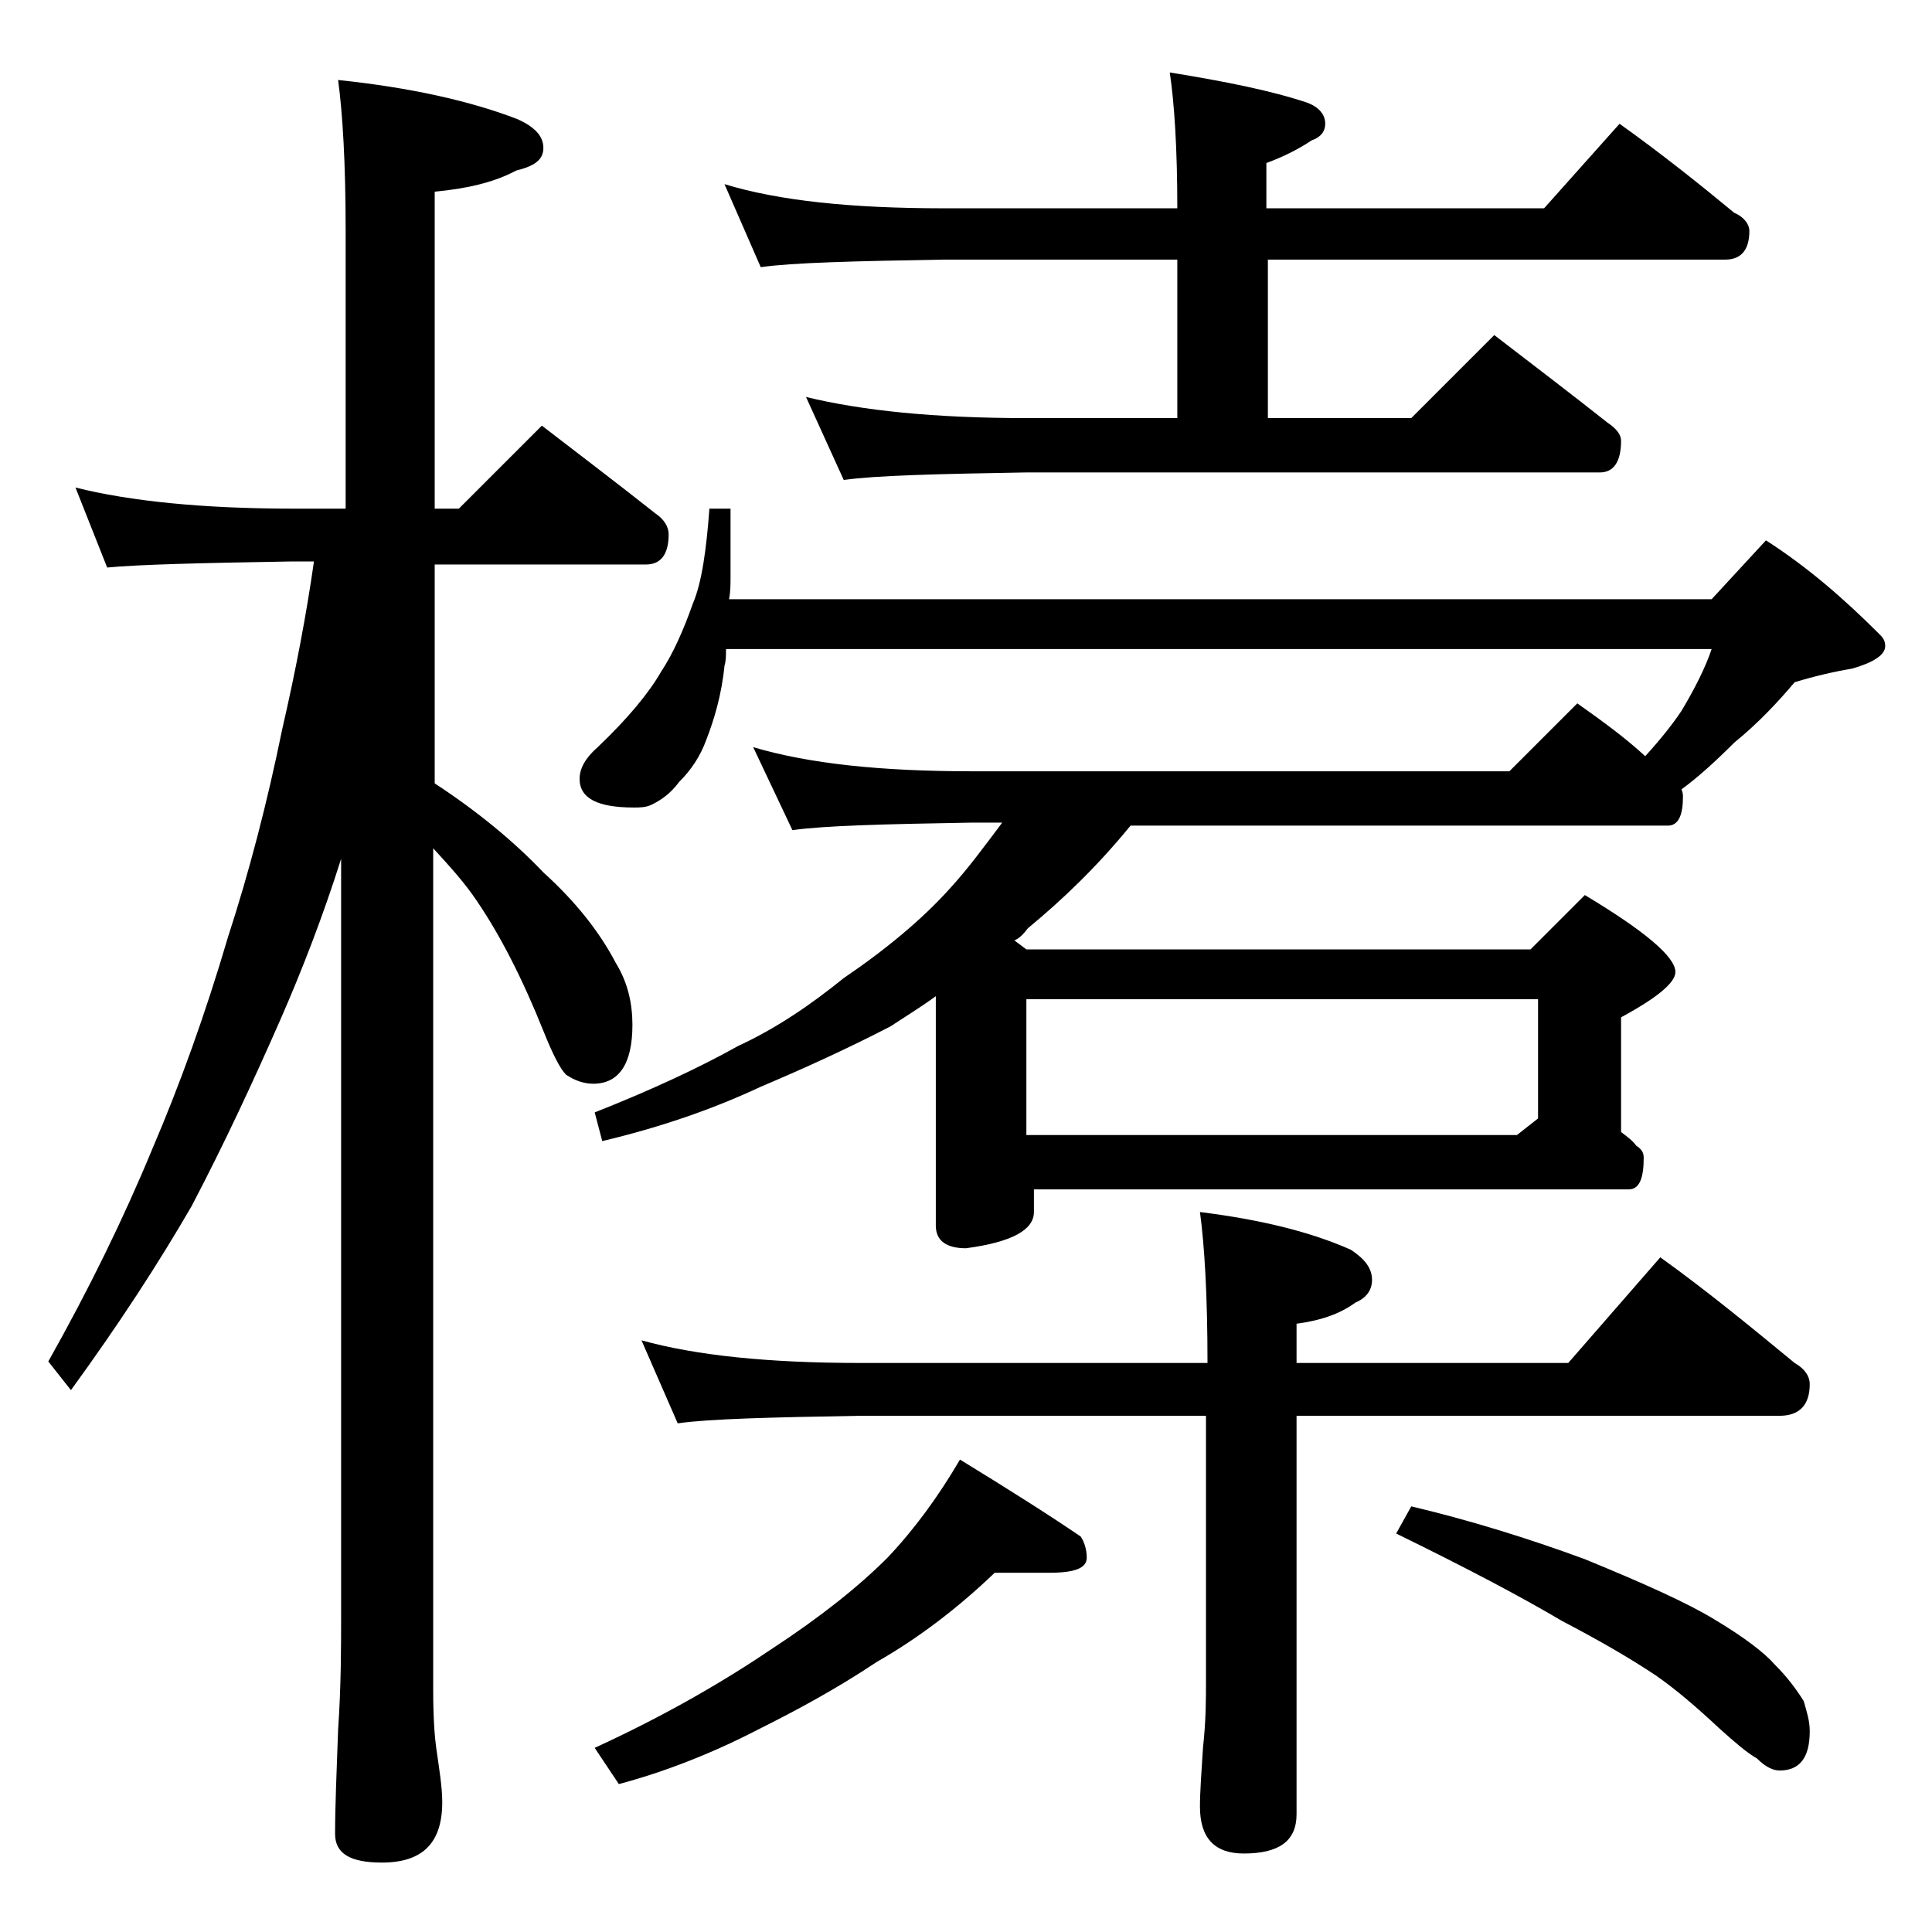 <?xml version="1.0" encoding="utf-8"?>
<!-- Generator: Adobe Illustrator 18.0.0, SVG Export Plug-In . SVG Version: 6.00 Build 0)  -->
<!DOCTYPE svg PUBLIC "-//W3C//DTD SVG 1.1//EN" "http://www.w3.org/Graphics/SVG/1.1/DTD/svg11.dtd">
<svg version="1.1" id="Layer_1" xmlns="http://www.w3.org/2000/svg" xmlns:xlink="http://www.w3.org/1999/xlink" x="0px" y="0px"
	 viewBox="0 0 128 128" enable-background="new 0 0 128 128" xml:space="preserve">
<path d="M5,32.3c3.6,0.9,8.4,1.4,14.5,1.4h3.4V15.3c0-4.5-0.2-7.8-0.5-10c4.8,0.5,8.8,1.4,11.9,2.6C35.4,8.4,36,9,36,9.8
	s-0.6,1.2-1.8,1.5c-1.5,0.8-3.3,1.2-5.4,1.4v21h1.6l5.5-5.5c2.6,2,5.1,3.9,7.5,5.8c0.6,0.4,0.9,0.9,0.9,1.4c0,1.3-0.5,2-1.5,2h-14
	v14.5c2.9,1.9,5.3,3.9,7.2,5.9c2.1,1.9,3.7,3.9,4.8,6c0.8,1.3,1.1,2.7,1.1,4.1c0,2.6-0.9,3.9-2.6,3.9c-0.6,0-1.2-0.2-1.8-0.6
	c-0.4-0.4-0.9-1.4-1.5-2.9c-1.4-3.5-2.9-6.4-4.4-8.6c-0.8-1.2-1.8-2.3-2.9-3.5v55.8c0,1.8,0.1,3.1,0.2,3.8c0.2,1.4,0.4,2.6,0.4,3.6
	c0,2.7-1.3,4-4,4c-2.1,0-3.1-0.6-3.1-1.9c0-1.8,0.1-4.1,0.2-6.9c0.2-2.9,0.2-5.5,0.2-7.6V56.9c-1.2,3.8-2.6,7.4-4,10.6
	c-1.8,4.1-3.7,8.2-5.9,12.4c-2.2,3.8-4.8,7.8-8,12.2l-1.5-1.9c2.7-4.8,5-9.5,6.9-14.1c1.8-4.2,3.5-8.9,5-14
	c1.4-4.3,2.6-8.9,3.6-13.8c0.9-3.9,1.6-7.6,2.1-11.1h-1.6c-5.9,0.1-10,0.2-12.1,0.4L5,32.3z M47,33.7h1.4v4.5c0,0.5,0,1-0.1,1.5
	h65.1l3.6-3.9c2.8,1.8,5.2,3.9,7.5,6.2c0.2,0.2,0.4,0.4,0.4,0.8c0,0.6-0.8,1.1-2.2,1.5c-1.2,0.2-2.5,0.5-3.8,0.9
	c-1.1,1.3-2.4,2.7-4,4c-1.2,1.2-2.4,2.3-3.5,3.1c0.1,0.2,0.1,0.4,0.1,0.5c0,1.2-0.3,1.9-1,1.9H74.9c-2.2,2.7-4.5,4.9-6.8,6.8
	c-0.3,0.4-0.6,0.7-0.9,0.8l0.8,0.6h33.4l3.6-3.6c4,2.4,6,4.1,6,5.1c0,0.7-1.2,1.7-3.6,3V75c0.4,0.3,0.8,0.6,1,0.9
	c0.3,0.2,0.5,0.4,0.5,0.8c0,1.4-0.3,2.1-1,2.1H68.5v1.5c0,1.2-1.5,2-4.5,2.4c-1.3,0-2-0.5-2-1.5V66c-1.1,0.8-2.1,1.4-3,2
	c-3.1,1.6-6,2.9-8.6,4c-3.2,1.5-6.7,2.7-10.5,3.6l-0.5-1.9c3.8-1.5,7-3,9.5-4.4c2.6-1.2,4.9-2.8,7-4.5c2.8-1.9,5.2-3.9,7-5.9
	c1.2-1.3,2.3-2.8,3.5-4.4h-2c-5.8,0.1-9.8,0.2-11.9,0.5l-2.6-5.5c3.7,1.1,8.5,1.6,14.5,1.6H100l4.5-4.5c1.7,1.2,3.2,2.3,4.5,3.5
	c1-1.1,1.8-2.1,2.4-3c0.9-1.5,1.6-2.9,2-4.1H48.1c0,0.4,0,0.8-0.1,1.1c-0.2,2-0.7,3.6-1.2,4.9c-0.4,1.1-1,2-1.8,2.8
	c-0.6,0.8-1.2,1.2-1.8,1.5c-0.4,0.2-0.8,0.2-1.2,0.2c-2.4,0-3.6-0.6-3.6-1.9c0-0.7,0.4-1.4,1.2-2.1c2-1.9,3.4-3.6,4.2-5
	c0.8-1.2,1.5-2.8,2.1-4.5C46.5,38.6,46.8,36.4,47,33.7z M65.9,104.2c-2.4,2.3-5,4.3-7.8,5.9c-2.7,1.8-5.3,3.2-7.9,4.5
	c-3.1,1.6-6.2,2.8-9.2,3.6l-1.6-2.4c4.8-2.2,8.7-4.5,11.8-6.6c3.2-2.1,5.7-4.1,7.6-6c1.8-1.9,3.4-4.1,4.8-6.5c3.1,1.9,5.8,3.6,8,5.1
	c0.2,0.3,0.4,0.8,0.4,1.4c0,0.7-0.8,1-2.5,1H65.9z M42.5,88.8c3.6,1,8.4,1.5,14.5,1.5h23c0-4.5-0.2-7.8-0.5-10c4,0.5,7.3,1.3,10,2.5
	c0.9,0.6,1.4,1.2,1.4,2c0,0.7-0.4,1.2-1.1,1.5c-1.1,0.8-2.4,1.2-3.9,1.4v2.6h18l6.1-7c3.2,2.3,6.1,4.7,8.9,7c0.7,0.4,1,0.9,1,1.4
	c0,1.4-0.7,2.1-2,2.1h-32v26.4c0,1.8-1.2,2.6-3.5,2.6c-1.9,0-2.9-1-2.9-3.1c0-1,0.1-2.3,0.2-3.9c0.2-1.8,0.2-3.2,0.2-4.5V93.8H57
	c-5.9,0.1-10,0.2-12.1,0.5L42.5,88.8z M48,12.2c3.6,1.1,8.4,1.6,14.5,1.6H78c0-4-0.2-7-0.5-9c3.7,0.6,6.7,1.2,9.1,2
	c0.8,0.3,1.2,0.8,1.2,1.4c0,0.5-0.3,0.9-0.9,1.1c-0.9,0.6-1.9,1.1-3,1.5v3h18.4l5-5.6c2.8,2,5.3,4,7.6,5.9c0.7,0.3,1,0.8,1,1.2
	c0,1.2-0.5,1.9-1.6,1.9H84v10.5h9.5l5.5-5.5c2.6,2,5.1,3.9,7.5,5.8c0.6,0.4,0.9,0.8,0.9,1.2c0,1.4-0.5,2.1-1.4,2.1H68
	c-5.9,0.1-10,0.2-12.1,0.5l-2.5-5.5c3.7,0.9,8.5,1.4,14.6,1.4h10V17.2H62.5c-5.9,0.1-10,0.2-12.1,0.5L48,12.2z M68,75.2h32.5
	l1.4-1.1v-7.9H68V75.2z M93.5,99.8c3.8,0.9,7.7,2.1,11.5,3.5c3.9,1.6,6.8,2.9,8.6,4c2,1.2,3.3,2.2,4,3c0.8,0.8,1.4,1.6,1.9,2.4
	c0.2,0.7,0.4,1.3,0.4,2c0,1.8-0.7,2.6-2,2.6c-0.4,0-0.9-0.2-1.5-0.8c-0.7-0.4-1.5-1.1-2.5-2c-1.5-1.4-2.9-2.6-4.2-3.5
	c-1.8-1.2-3.9-2.4-6.2-3.6c-2.7-1.6-6.3-3.5-11-5.8L93.5,99.8z"/>
</svg>
